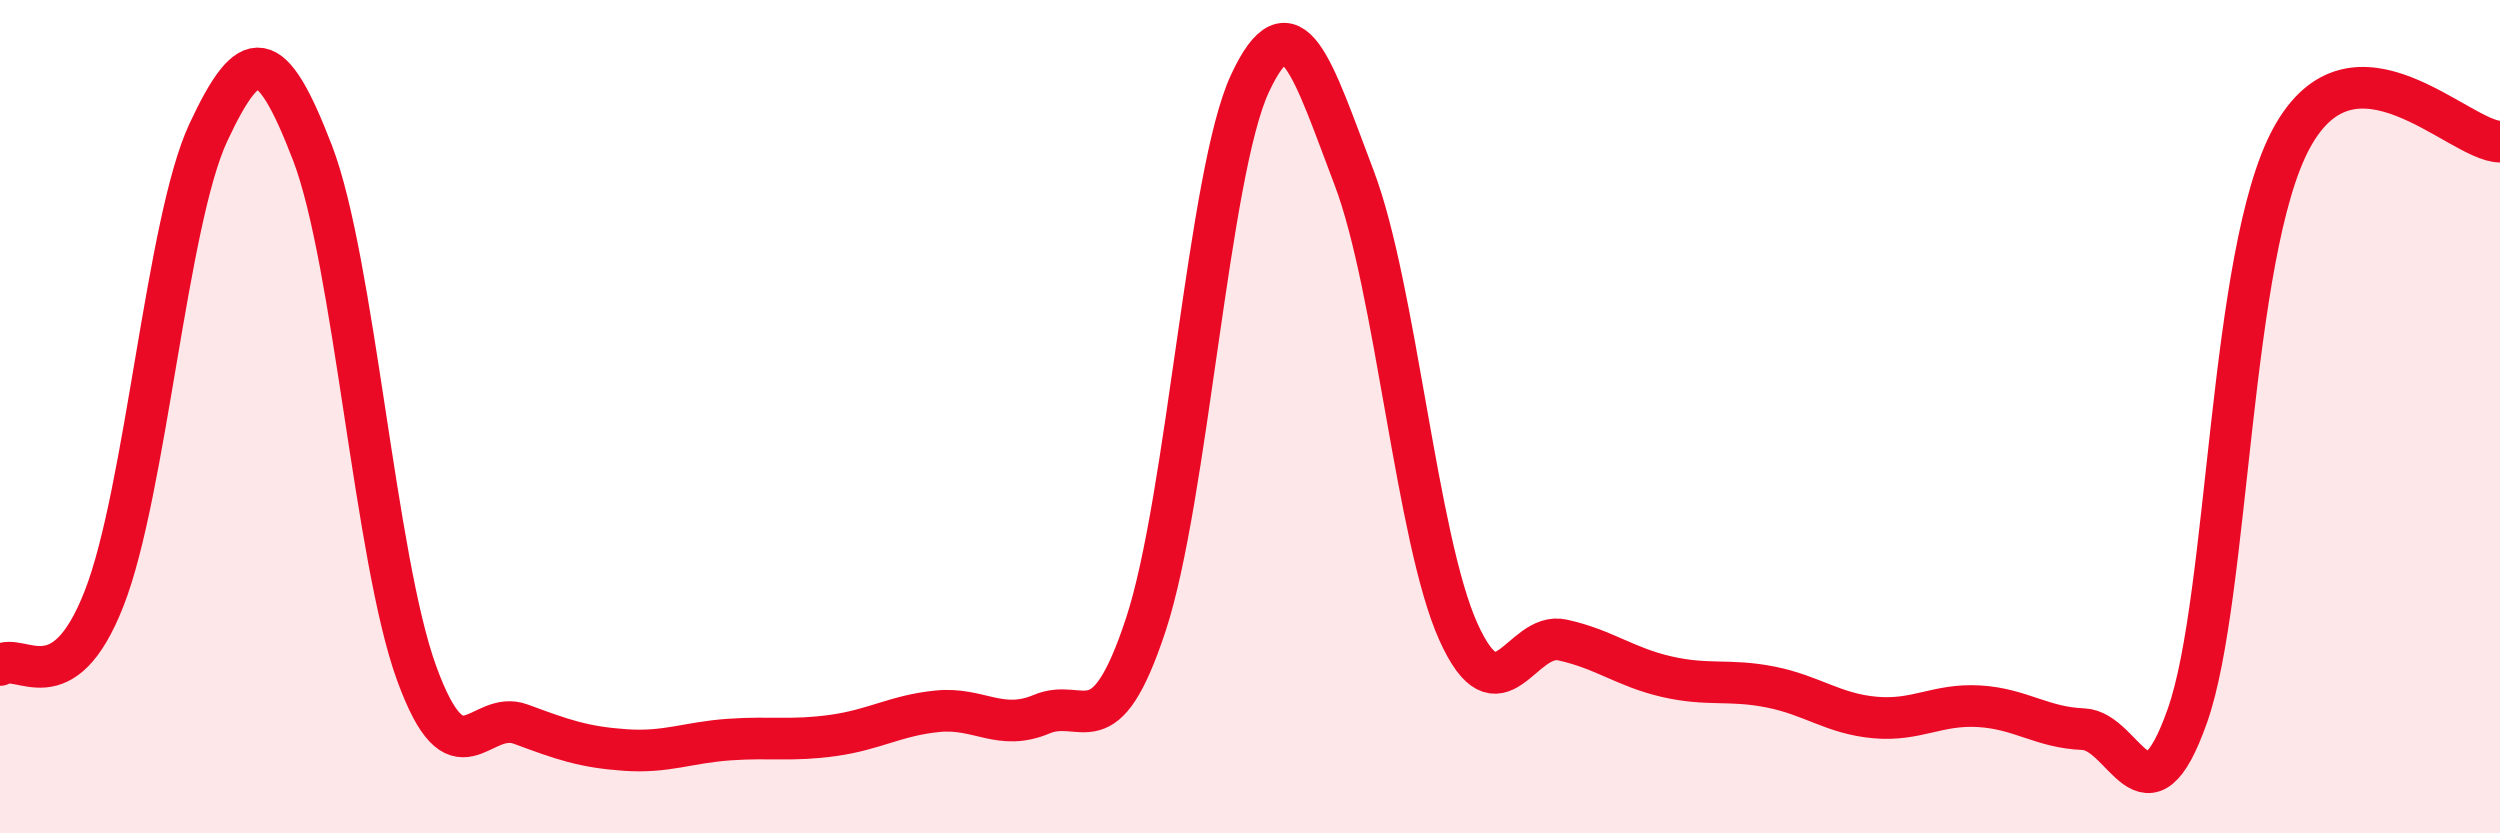 
    <svg width="60" height="20" viewBox="0 0 60 20" xmlns="http://www.w3.org/2000/svg">
      <path
        d="M 0,15.96 C 0.5,15.64 1.5,16.92 2.5,14.36 C 3.5,11.8 4,5.32 5,3.18 C 6,1.04 6.5,1.07 7.5,3.67 C 8.5,6.27 9,13.42 10,16.16 C 11,18.9 11.5,17.01 12.5,17.38 C 13.5,17.75 14,17.93 15,18 C 16,18.07 16.5,17.82 17.5,17.75 C 18.5,17.68 19,17.79 20,17.65 C 21,17.51 21.5,17.17 22.5,17.07 C 23.5,16.97 24,17.56 25,17.14 C 26,16.72 26.5,18.02 27.5,14.99 C 28.5,11.96 29,4.14 30,2 C 31,-0.14 31.5,1.64 32.5,4.27 C 33.5,6.9 34,12.94 35,15.16 C 36,17.38 36.5,15.14 37.5,15.36 C 38.5,15.58 39,16.01 40,16.24 C 41,16.47 41.5,16.29 42.5,16.49 C 43.5,16.69 44,17.13 45,17.22 C 46,17.31 46.5,16.89 47.5,16.95 C 48.5,17.01 49,17.46 50,17.5 C 51,17.54 51.5,20.01 52.5,17.17 C 53.5,14.33 53.5,6.06 55,3.31 C 56.5,0.56 59,3.38 60,3.4L60 20L0 20Z"
        fill="#EB0A25"
        opacity="0.1"
        stroke-linecap="round"
        stroke-linejoin="round"
      />
      <path
        d="M 0,15.96 C 0.5,15.64 1.5,16.92 2.5,14.36 C 3.5,11.8 4,5.32 5,3.18 C 6,1.04 6.5,1.07 7.5,3.67 C 8.5,6.27 9,13.42 10,16.16 C 11,18.9 11.5,17.01 12.5,17.38 C 13.5,17.75 14,17.93 15,18 C 16,18.07 16.5,17.82 17.5,17.75 C 18.5,17.68 19,17.79 20,17.65 C 21,17.51 21.5,17.17 22.5,17.07 C 23.5,16.97 24,17.56 25,17.14 C 26,16.72 26.5,18.02 27.5,14.99 C 28.5,11.96 29,4.14 30,2 C 31,-0.14 31.5,1.64 32.5,4.27 C 33.5,6.9 34,12.94 35,15.16 C 36,17.38 36.5,15.14 37.5,15.36 C 38.5,15.58 39,16.01 40,16.24 C 41,16.47 41.5,16.29 42.5,16.49 C 43.5,16.69 44,17.13 45,17.22 C 46,17.31 46.5,16.89 47.5,16.95 C 48.5,17.01 49,17.46 50,17.5 C 51,17.54 51.5,20.01 52.5,17.17 C 53.5,14.33 53.5,6.06 55,3.31 C 56.5,0.56 59,3.38 60,3.4"
        stroke="#EB0A25"
        stroke-width="1"
        fill="none"
        stroke-linecap="round"
        stroke-linejoin="round"
      />
    </svg>
  